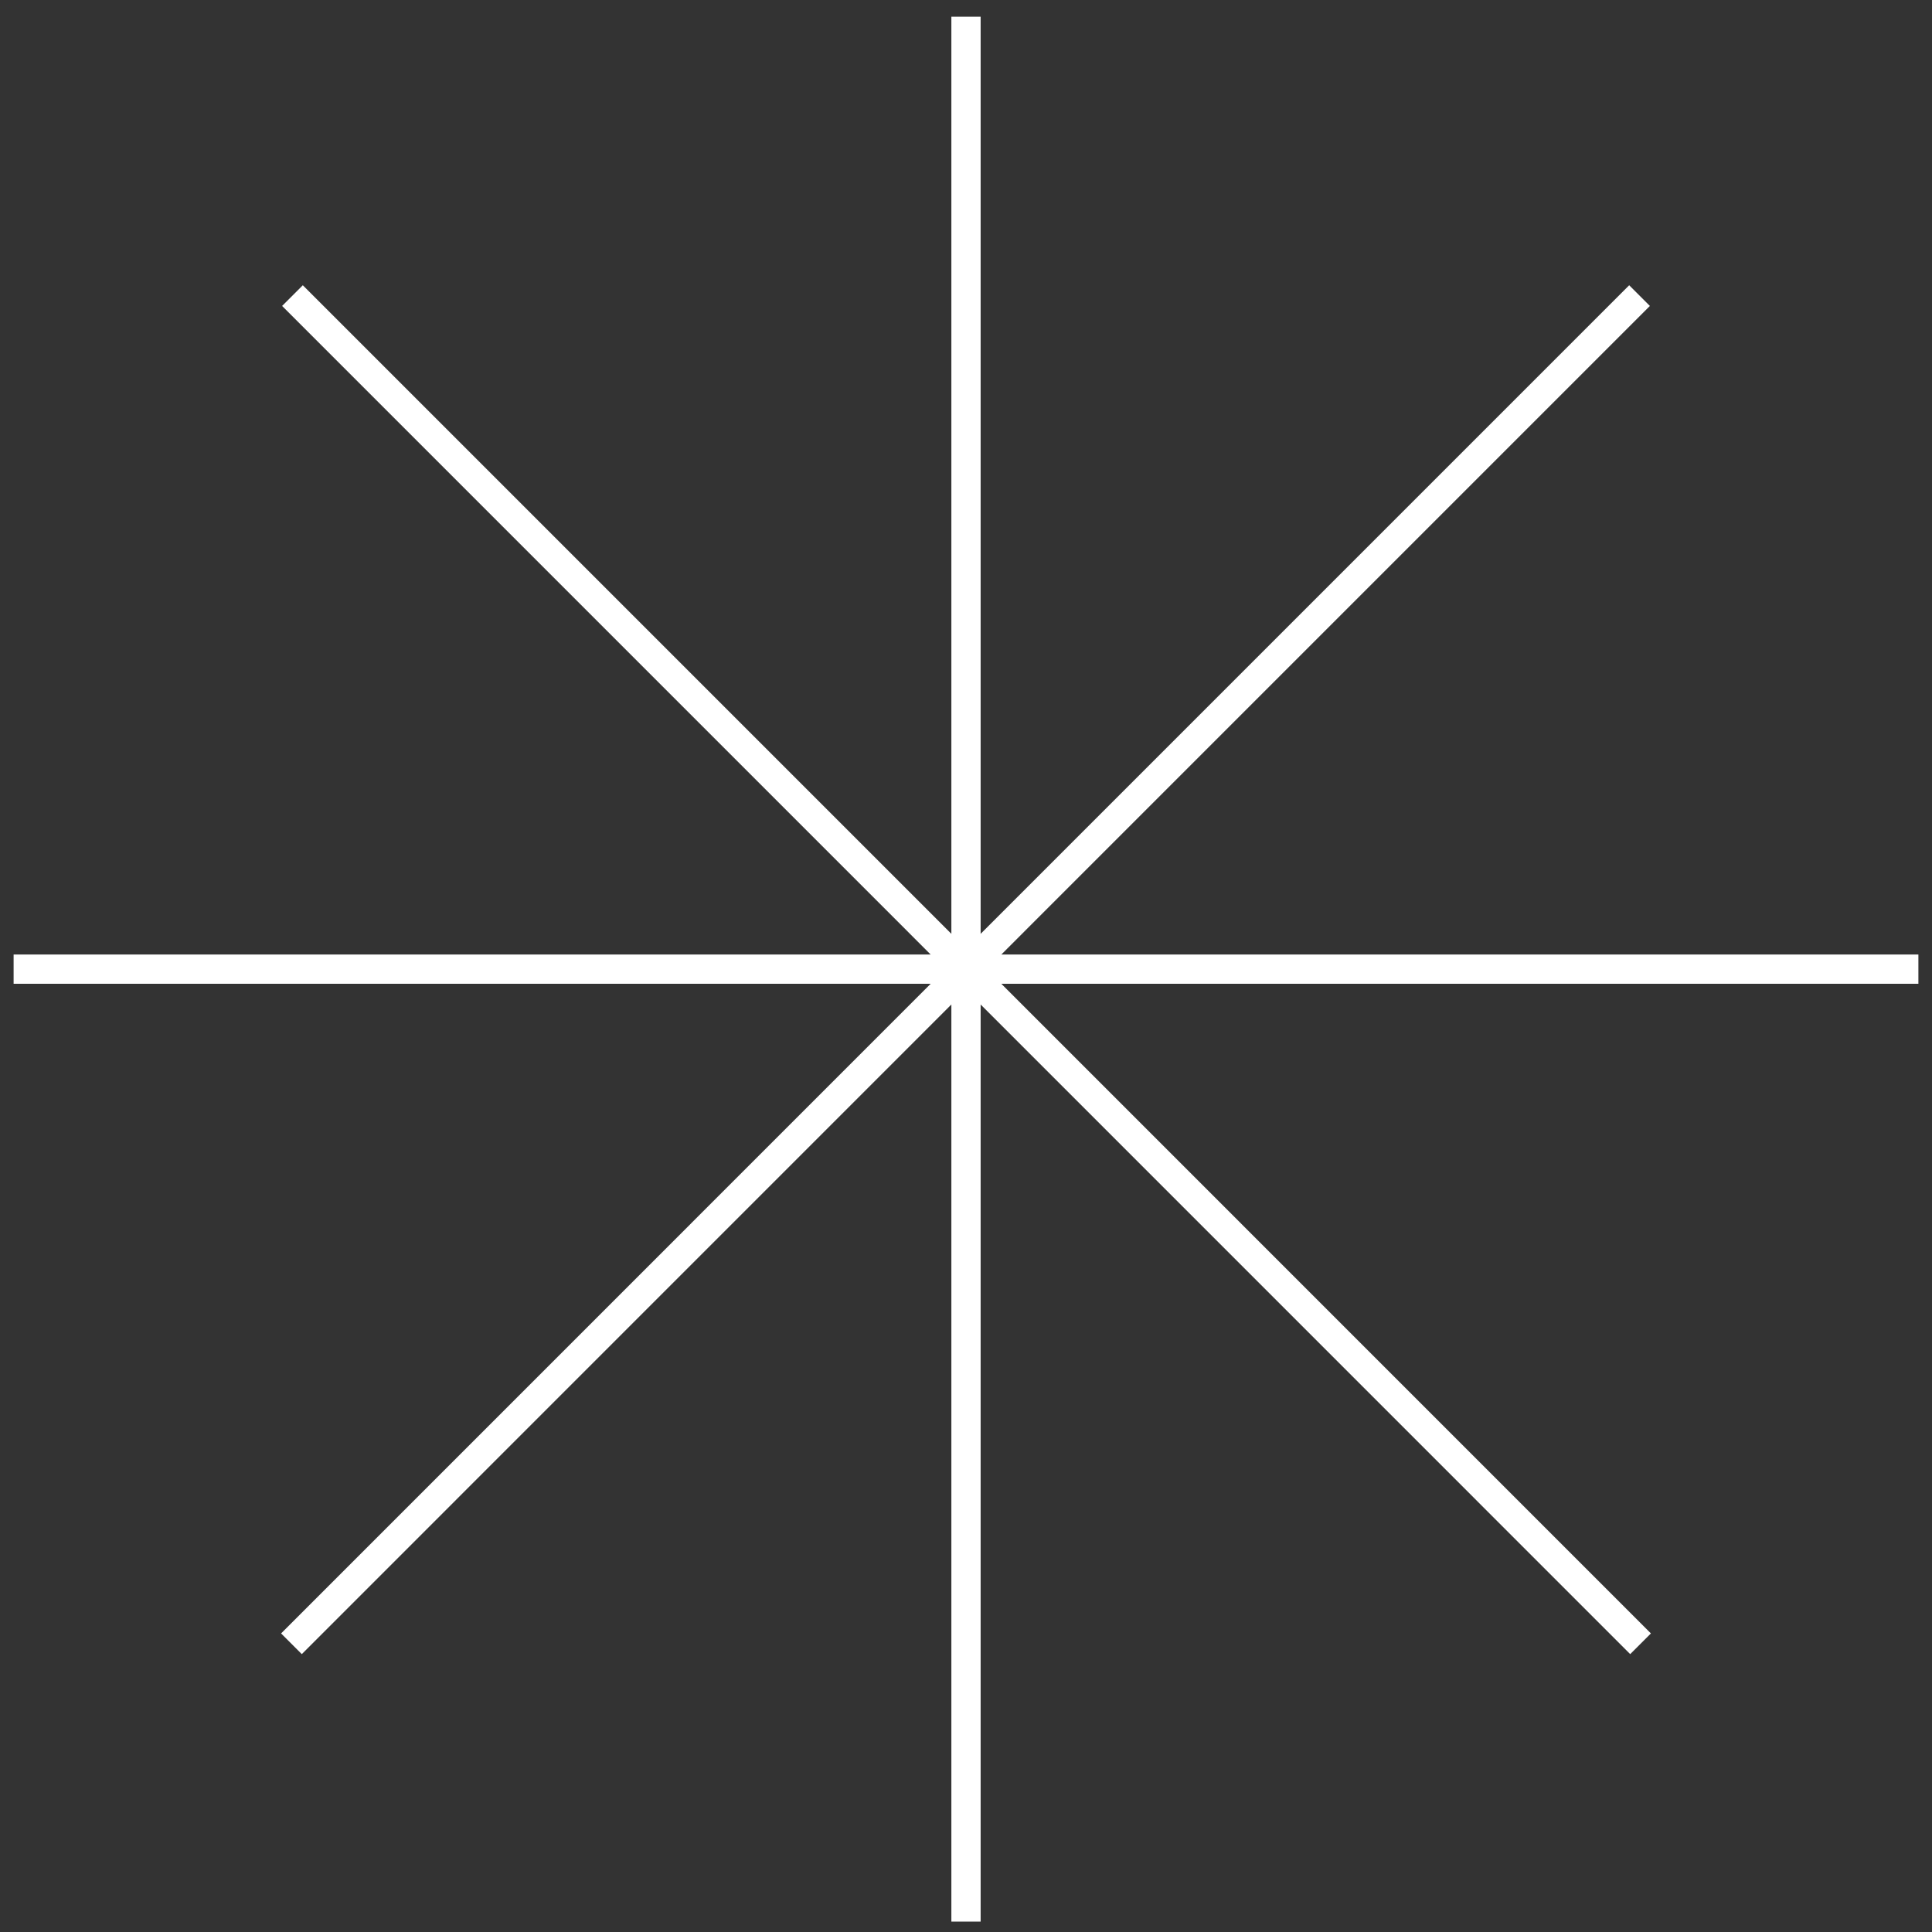 <?xml version="1.0" encoding="UTF-8"?> <svg xmlns="http://www.w3.org/2000/svg" width="66" height="66" viewBox="0 0 66 66" fill="none"><rect x="0" y="0" width="66" height="66" fill="#333333" stroke="none"/> <path d="M33 33.108V65.645M33 33.108V0.571M33 33.108H0.465M33 33.108H65.535M33 33.108L56.009 10.098M33 33.108L56.044 56.154M33 33.108L9.956 56.154M33 33.108L9.991 10.098" stroke="white"></path> </svg> 